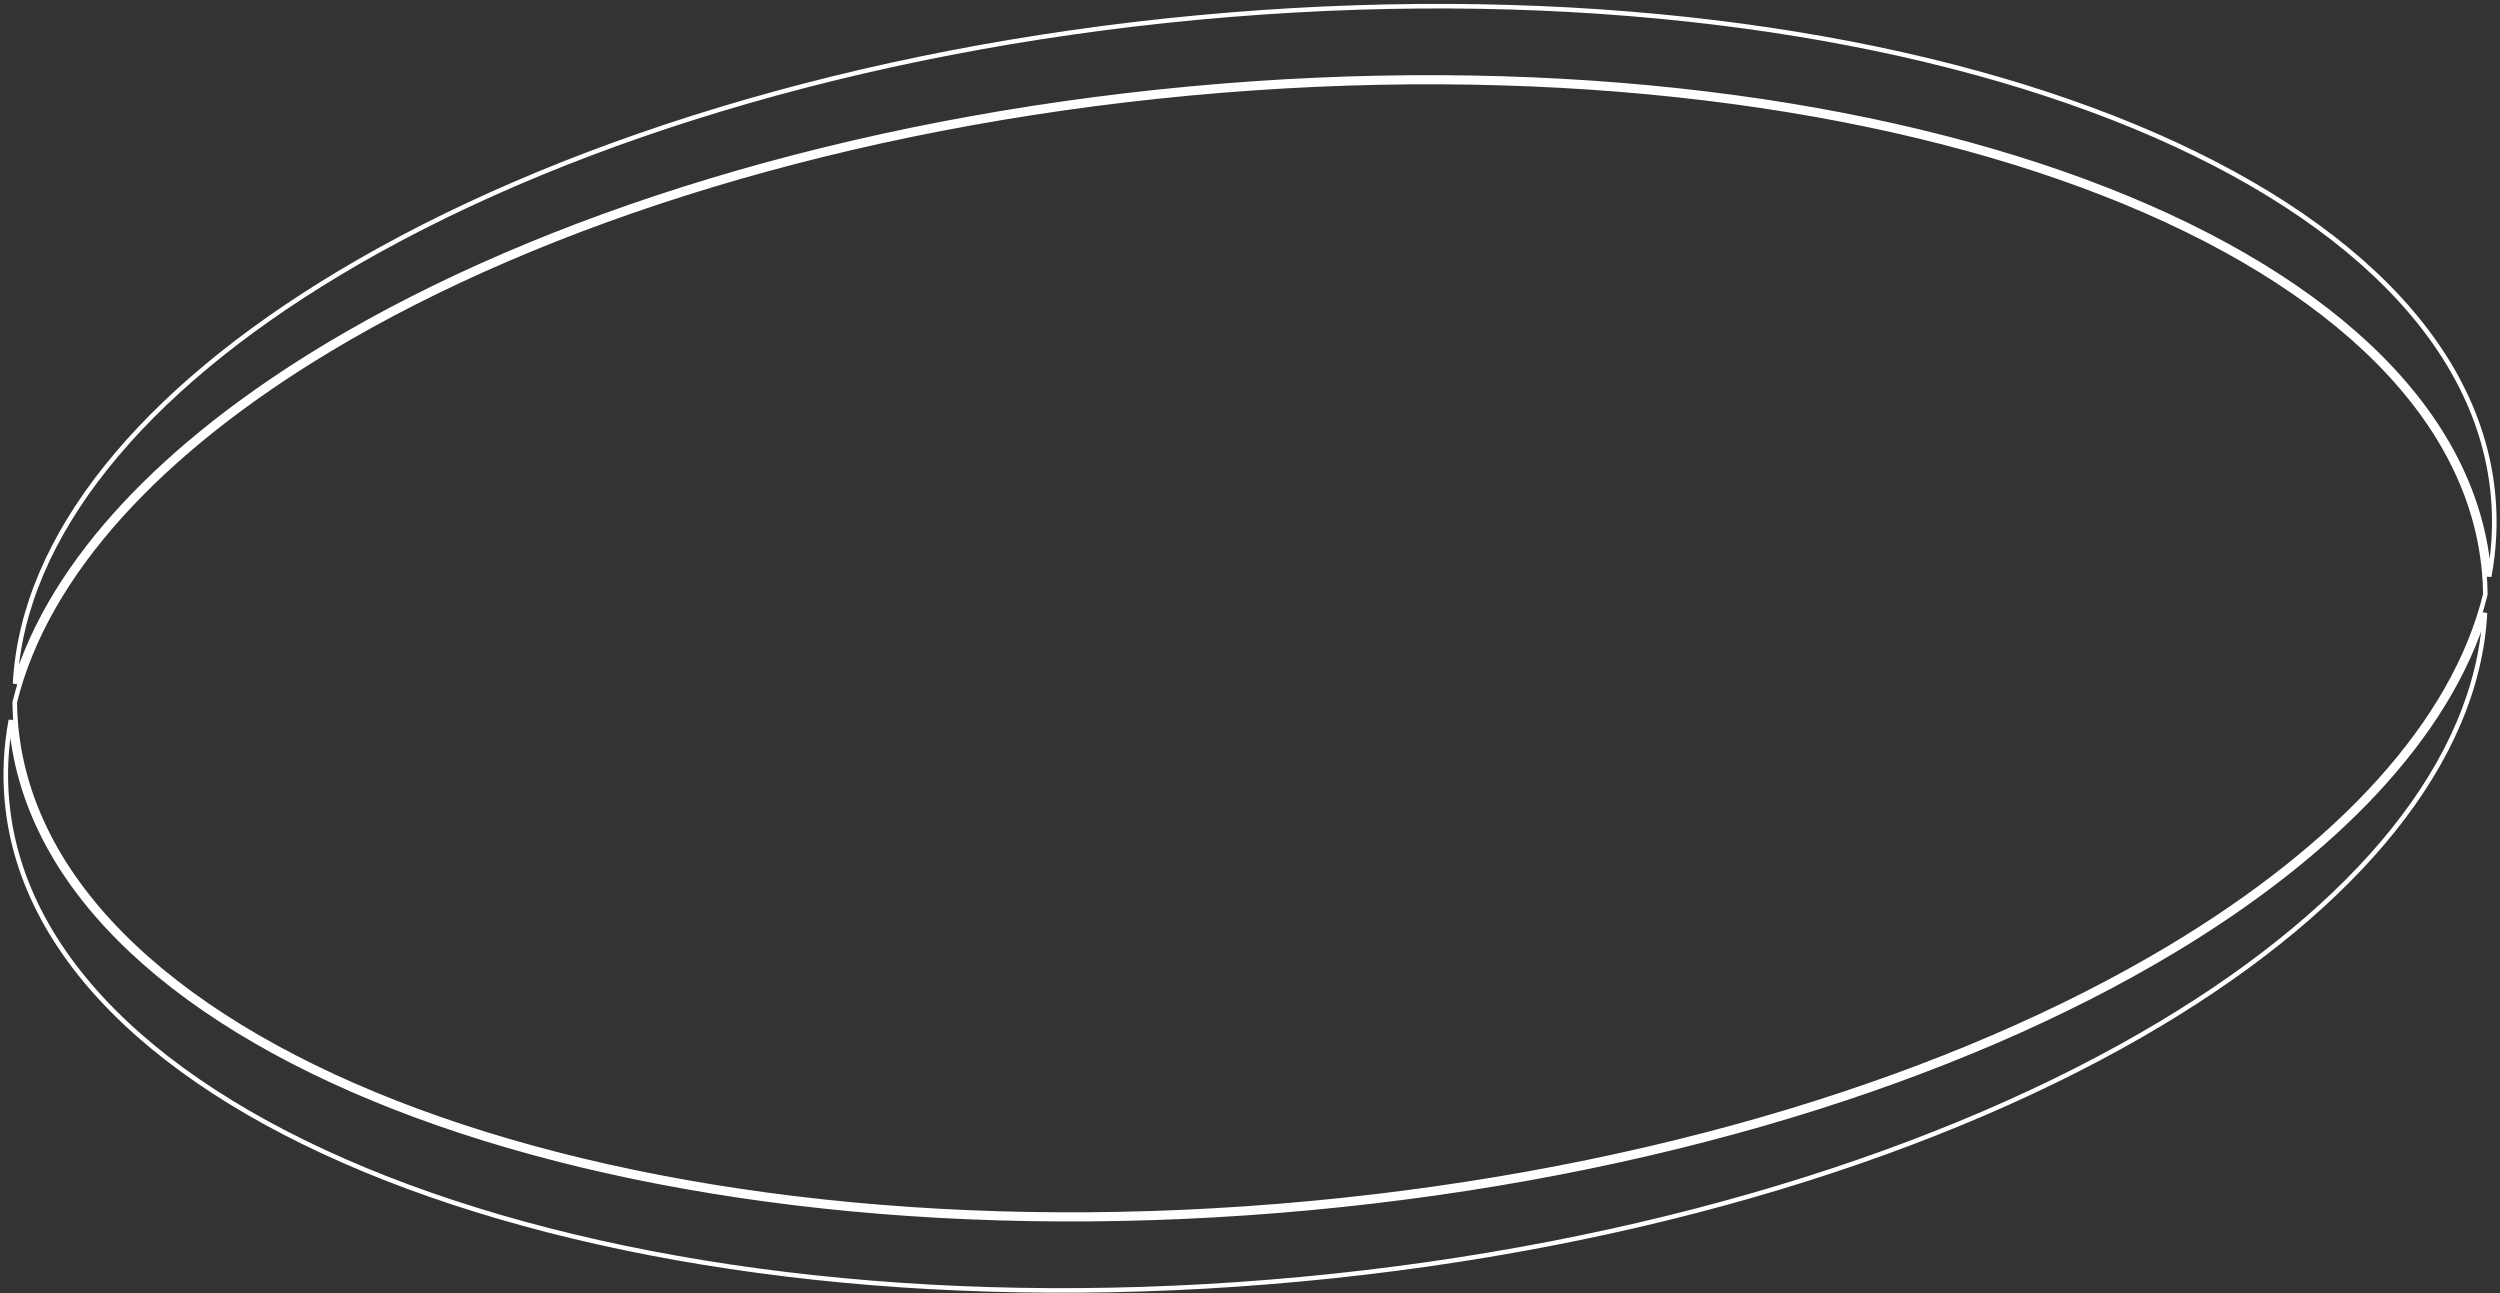 <?xml version="1.0" encoding="UTF-8"?> <svg xmlns="http://www.w3.org/2000/svg" width="547" height="283" viewBox="0 0 547 283" fill="none"><rect x="0" y="0" width="547" height="283" fill="#333333" stroke="none"/> <path d="M545.478 108.288C546.035 114.266 545.737 120.231 544.634 126.154C544.601 125.7 544.564 125.245 544.521 124.791C541.14 88.524 507.468 58.693 456.093 39.687C404.681 20.666 335.371 12.413 260.342 19.408C185.314 26.403 118.724 47.326 71.714 75.521C36.02 96.93 11.525 122.592 3.302 149.592C4.995 117.119 31.339 85.479 74.18 59.784C121.036 31.681 187.475 10.793 262.388 3.809C337.3 -3.175 406.455 5.072 457.698 24.029C508.979 43.001 542.153 72.624 545.478 108.288ZM1.536 175.412C0.979 169.435 1.277 163.469 2.38 157.547C2.413 158.001 2.451 158.455 2.493 158.91C5.874 195.176 39.547 225.008 90.921 244.014C142.334 263.034 211.644 271.287 286.672 264.292C361.7 257.298 428.29 236.375 475.301 208.179C510.995 186.771 535.489 161.109 543.713 134.108C542.019 166.581 515.675 198.221 472.834 223.917C425.978 252.02 359.54 272.908 284.627 279.892C209.714 286.876 140.559 278.629 89.316 259.671C38.035 240.7 4.861 211.076 1.536 175.412ZM543.526 124.884C543.686 126.601 543.775 128.317 543.795 130.032C536.897 158.053 512.099 184.942 474.786 207.321C427.93 235.425 361.492 256.313 286.579 263.297C211.666 270.281 142.512 262.034 91.268 243.076C39.987 224.105 6.813 194.481 3.489 158.817C3.328 157.1 3.239 155.383 3.219 153.669C10.117 125.647 34.915 98.758 72.228 76.379C119.084 48.276 185.522 27.388 260.435 20.404C335.348 13.42 404.503 21.667 455.746 40.624C507.027 59.596 540.201 89.219 543.526 124.884Z" stroke="white"></path> </svg> 